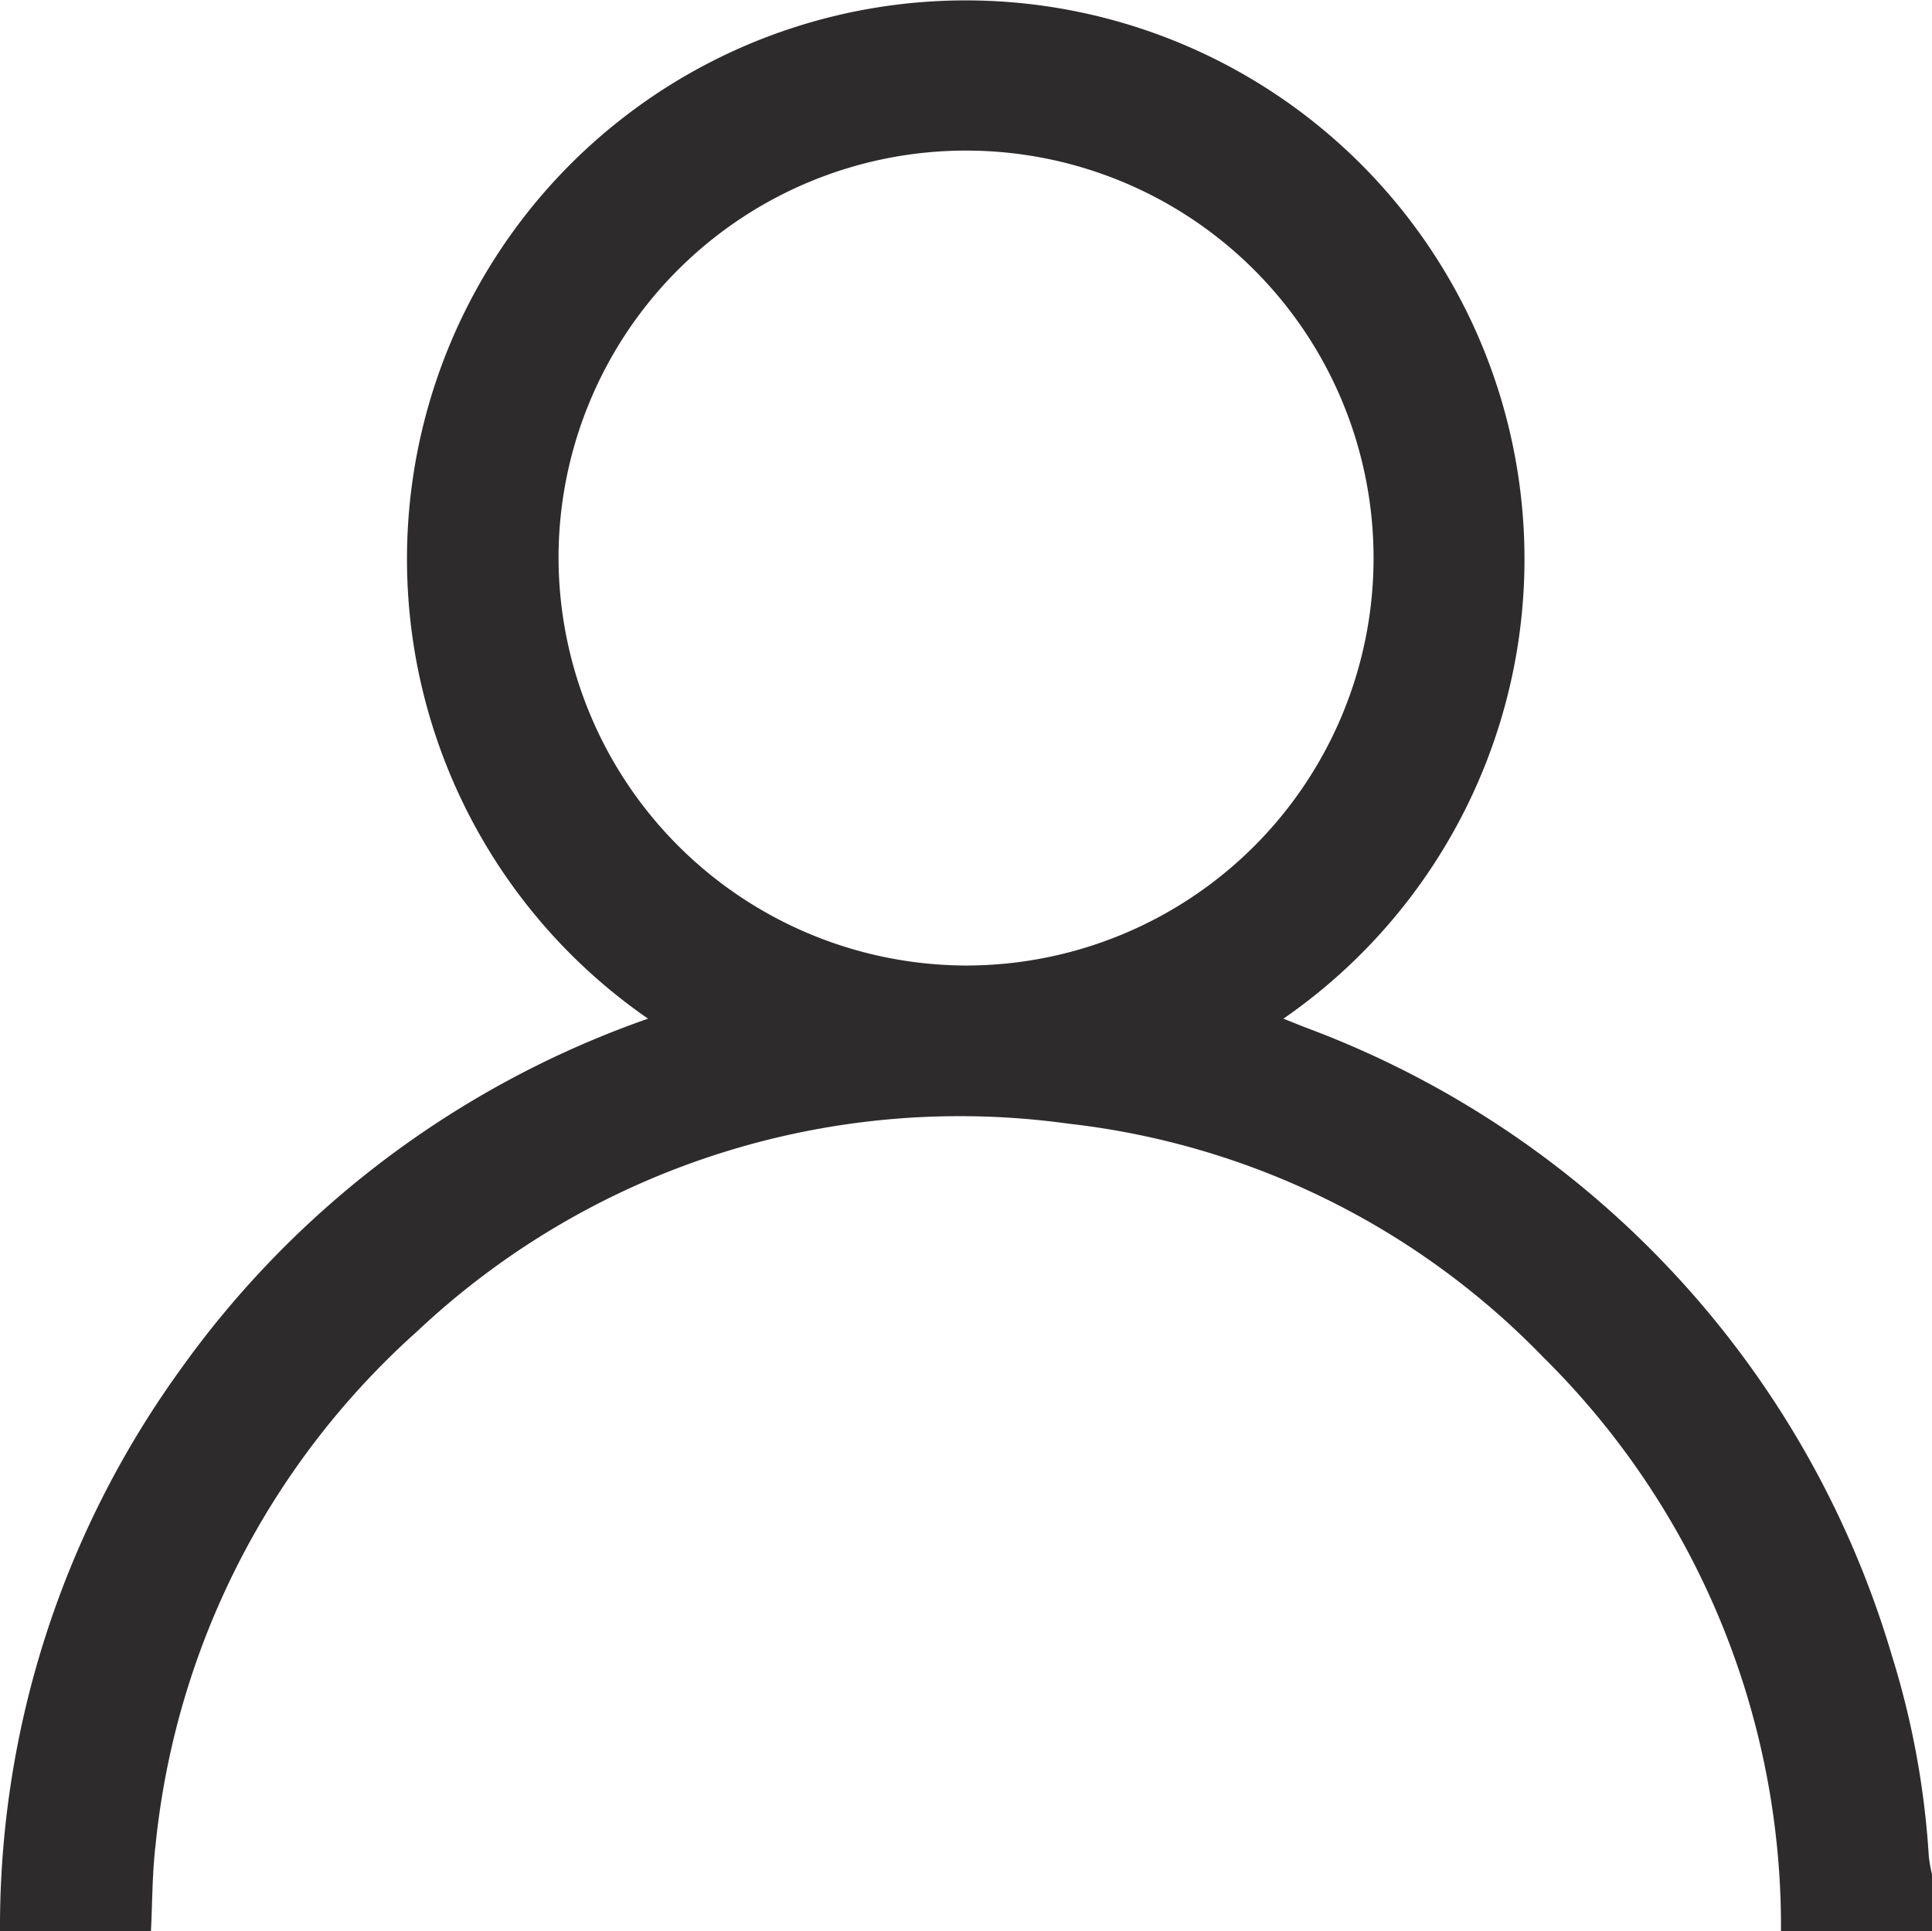 <svg id="Account" xmlns="http://www.w3.org/2000/svg" xmlns:xlink="http://www.w3.org/1999/xlink" width="18.281" height="18.277" viewBox="0 0 18.281 18.277">
  <defs>
    <clipPath id="clip-path">
      <rect id="Rectangle_157" data-name="Rectangle 157" width="18.281" height="18.277" fill="#2d2b2b"/>
    </clipPath>
  </defs>
  <g id="Group_739" data-name="Group 739" clip-path="url(#clip-path)">
    <path id="Path_2343" data-name="Path 2343" d="M16.852,18.278A7.569,7.569,0,0,0,14.6,12.841a7.4,7.4,0,0,0-4.487-2.207A7.49,7.49,0,0,0,3.946,12.6a7.534,7.534,0,0,0-2.474,4.86c-.032.271-.03.546-.044.819H0a9,9,0,0,1,1.694-5.3A9.14,9.14,0,0,1,6.132,9.64a5.287,5.287,0,1,1,6.012,0l.2.08A9.083,9.083,0,0,1,17.9,15.663a8.031,8.031,0,0,1,.351,1.907,1.468,1.468,0,0,0,.031.172v.536ZM9.124,9.137A3.856,3.856,0,1,0,5.285,5.256,3.867,3.867,0,0,0,9.124,9.137" transform="translate(0 0)" fill="#2d2b2b"/>
  </g>
</svg>
